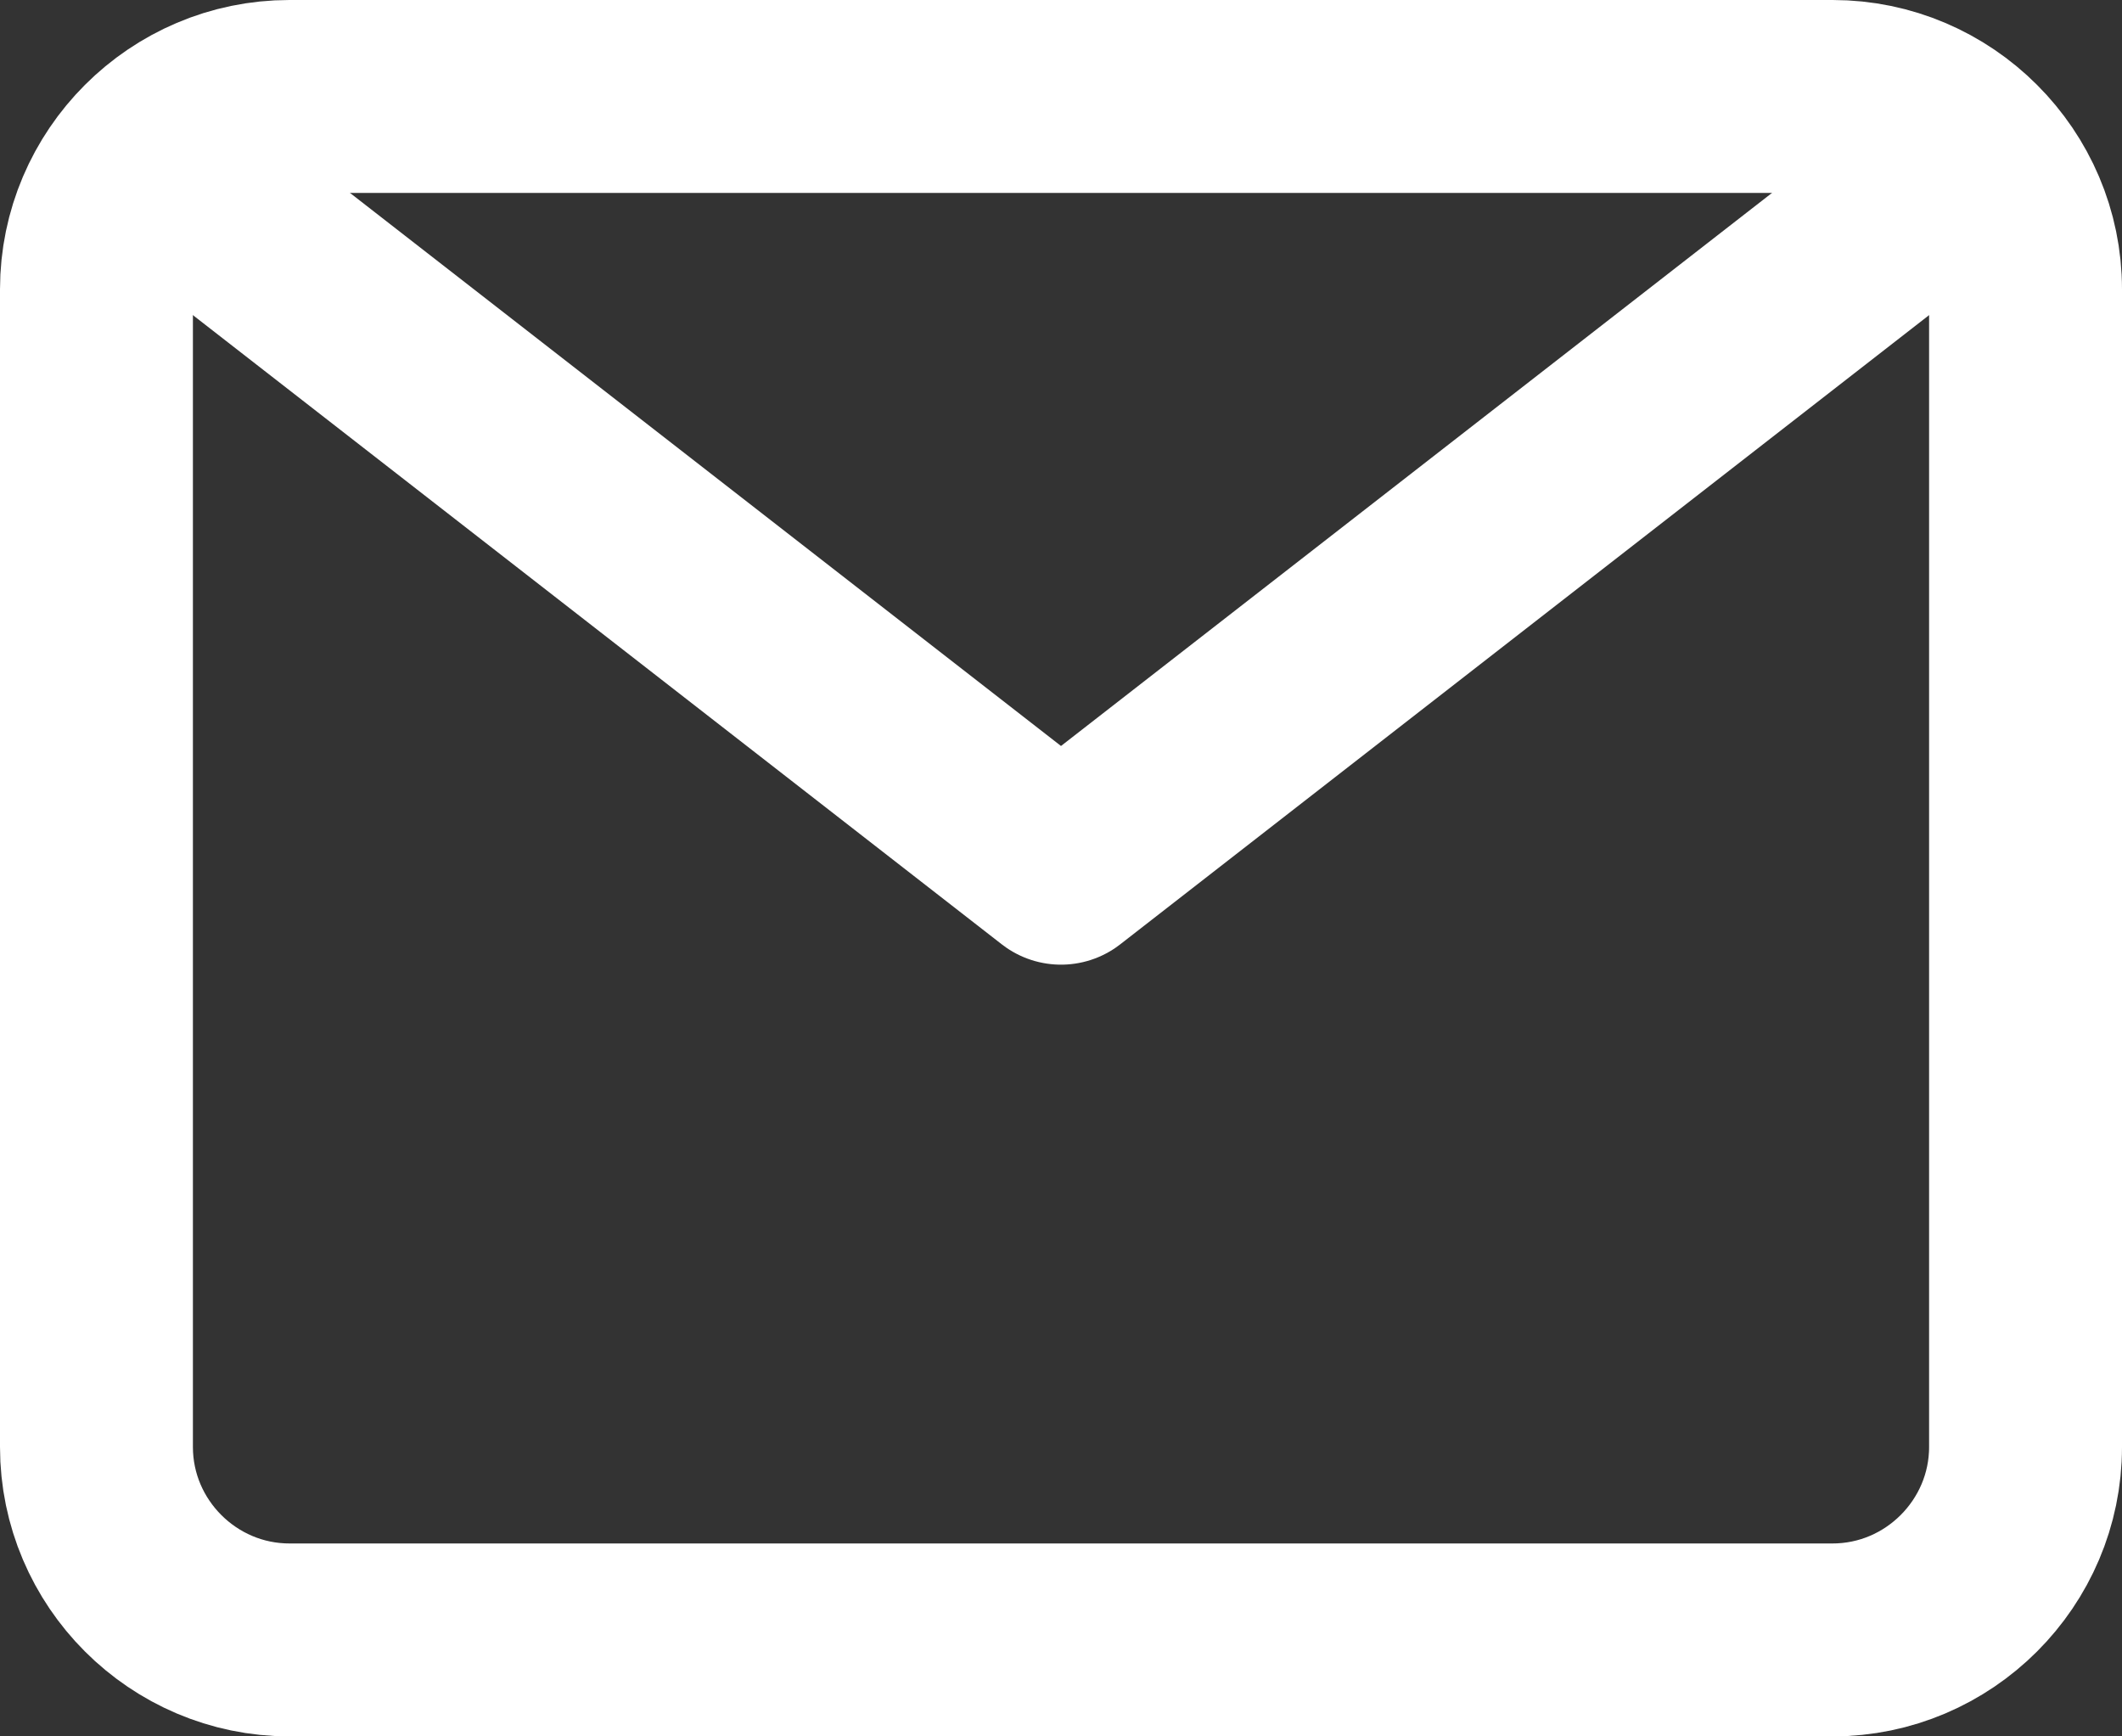 <svg xmlns="http://www.w3.org/2000/svg" width="22" height="18" viewBox="0 0 22 18" fill="none"><rect x="0" y="0" width="22" height="18" fill="#333333" stroke="none"/><path d="M20 2L11 9L2 2" stroke="#ffffff" stroke-width="2" stroke-linecap="round" stroke-linejoin="round"></path><path d="M3 1H19C20.1 1 21 1.9 21 3V15C21 16.1 20.1 17 19 17H3C1.9 17 1 16.1 1 15V3C1 1.9 1.9 1 3 1Z" stroke="#ffffff" stroke-width="2" stroke-linecap="round" stroke-linejoin="round"></path></svg>